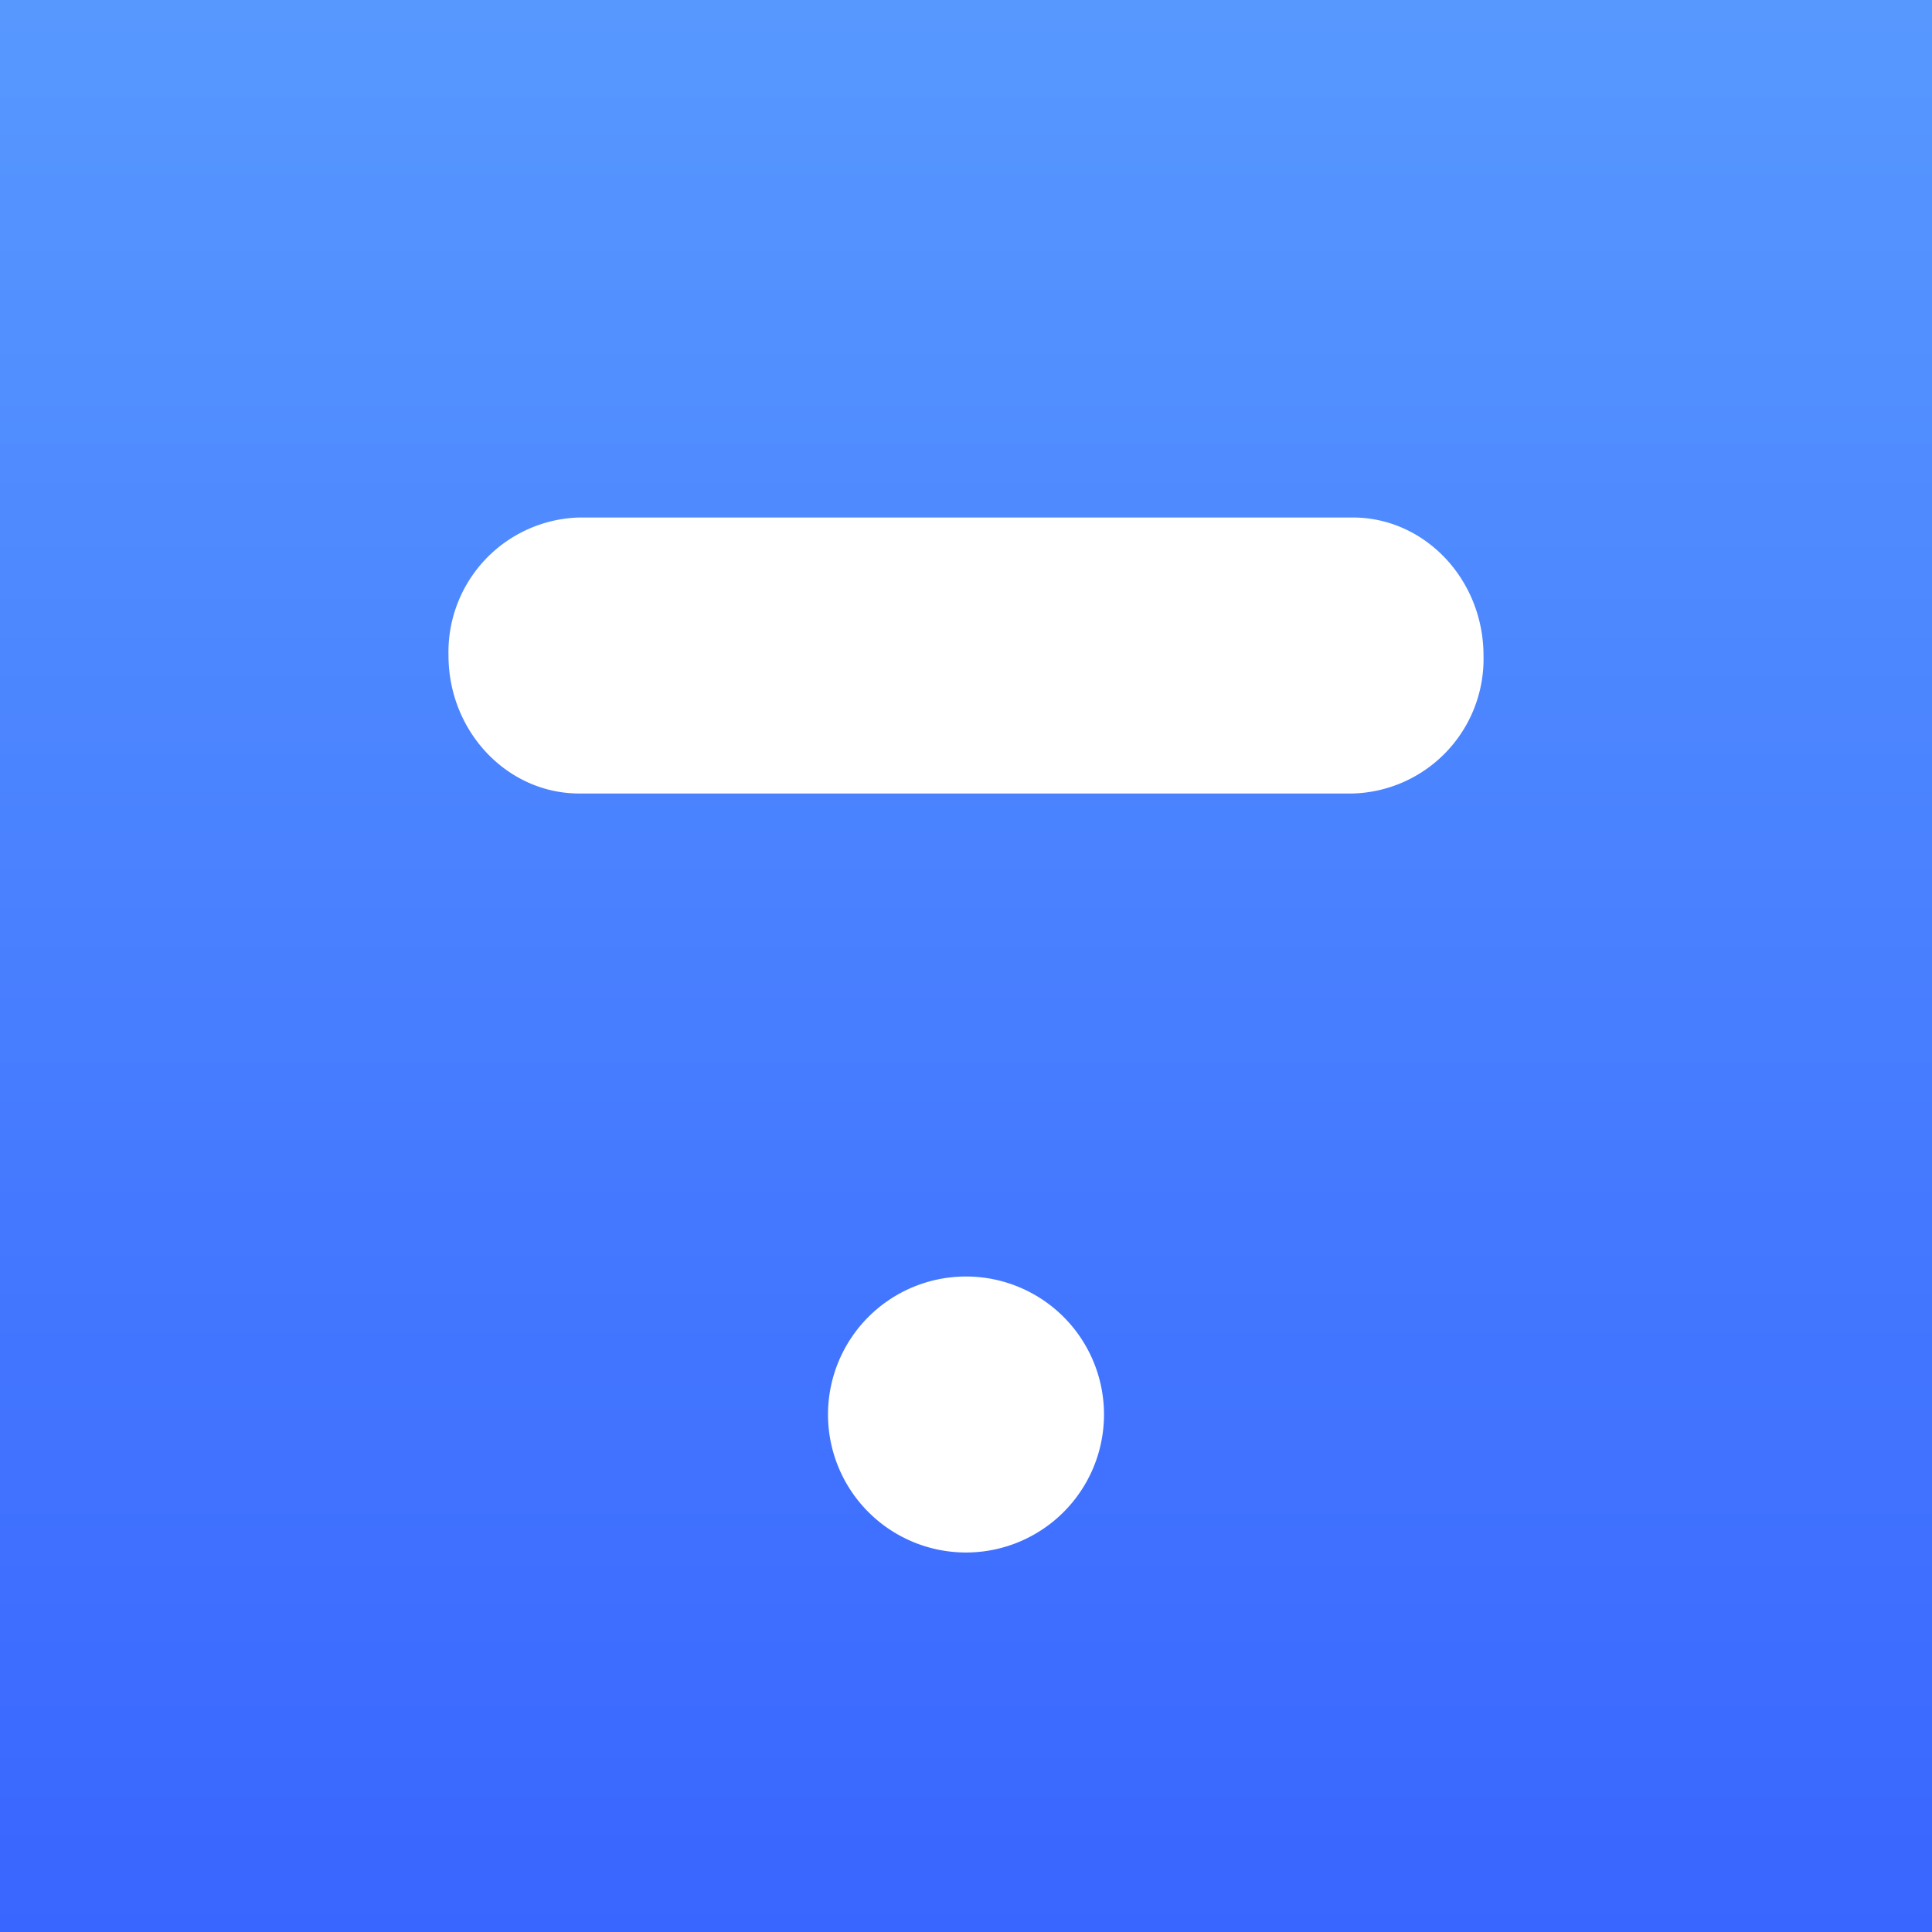 <svg width="56" height="56" viewBox="0 0 56 56" xmlns="http://www.w3.org/2000/svg"><rect x="0" y="0" width="56" height="56" fill="#333333" stroke="none"/><path fill="url(#amwubvlve)" d="M0 0h56v56H0z"/><path d="M16.79 15A3.9 3.9 0 0 0 13 19c0 2.2 1.7 4 3.79 4h22.42A3.9 3.9 0 0 0 43 19c0-2.2-1.7-4-3.79-4H16.79ZM28 45a4 4 0 1 0 0-8 4 4 0 0 0 0 8Z" fill="#fff"/><defs><linearGradient id="amwubvlve" x1="28" y1="0" x2="28" y2="56" gradientUnits="userSpaceOnUse"><stop stop-color="#5798FF"/><stop offset="1" stop-color="#3966FF"/></linearGradient></defs></svg>